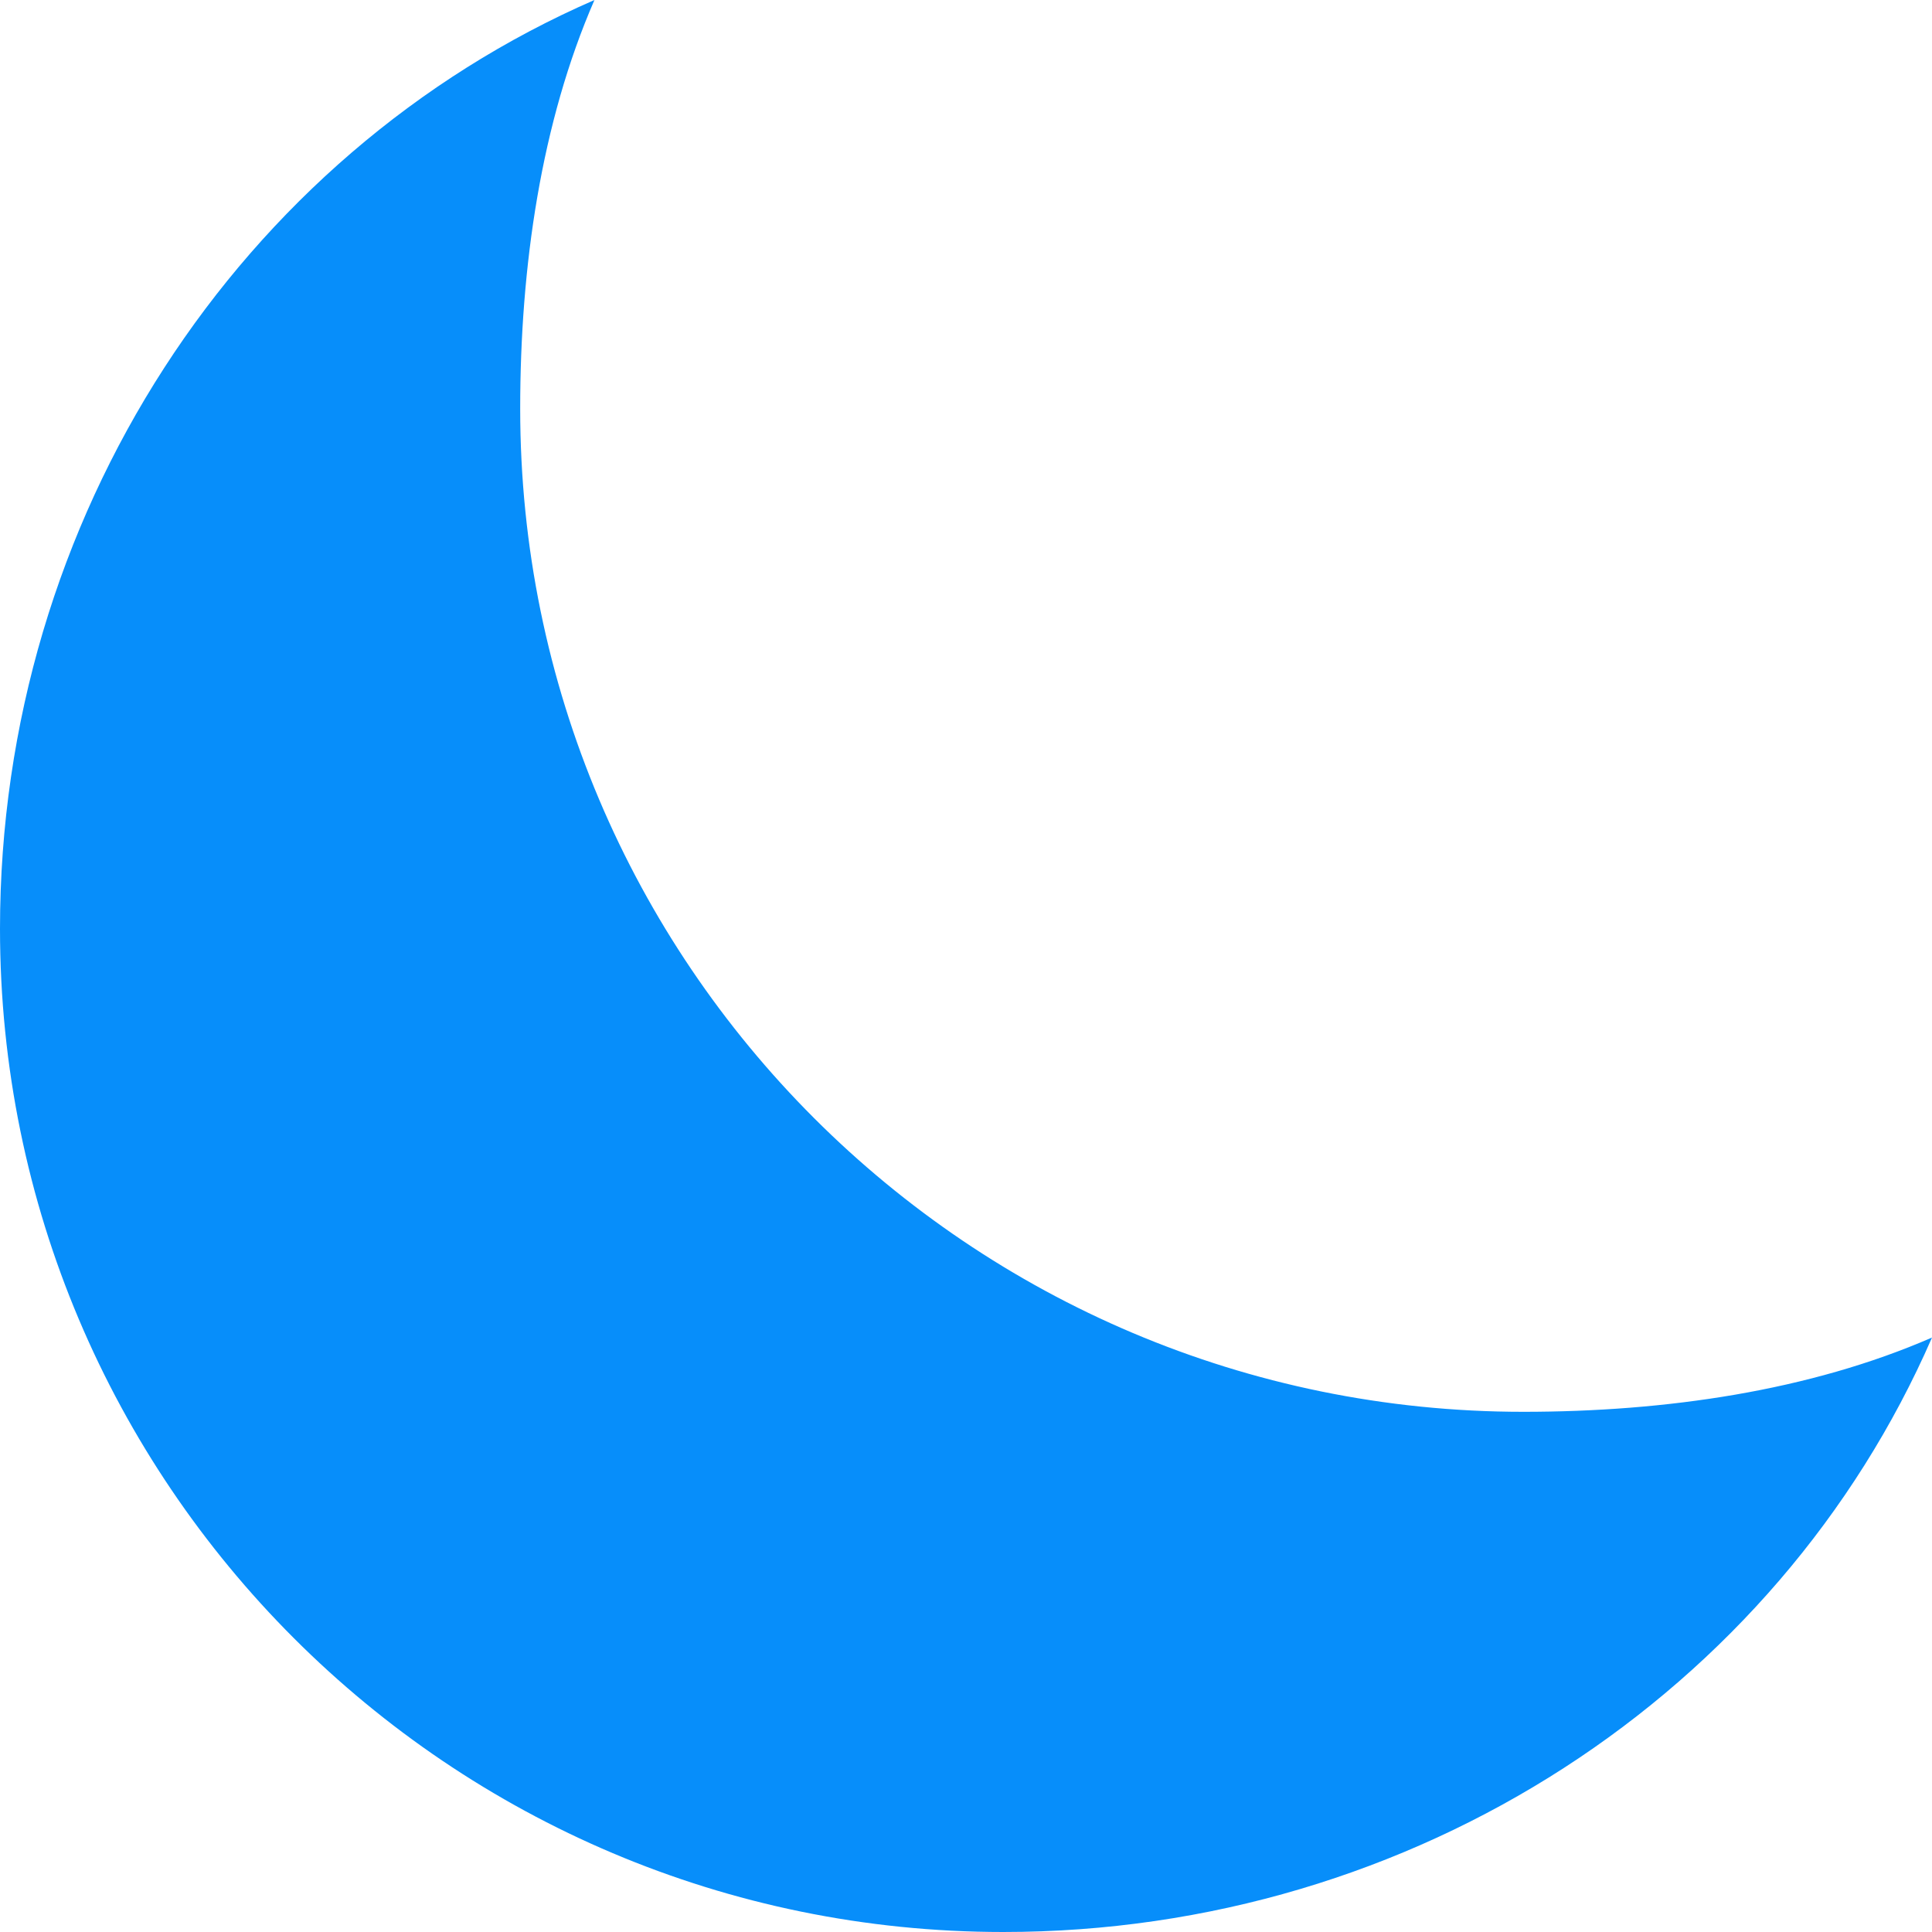 <svg width="16" height="16" viewBox="0 0 16 16" fill="none" xmlns="http://www.w3.org/2000/svg">
    <path d="M4.308 3.385C4.308 2.206 4.481 1.015 4.923 0C1.984 1.28 0 4.282 0 7.692C0 12.28 3.72 16 8.308 16C11.718 16 14.72 14.016 16 11.077C14.985 11.519 13.793 11.692 12.615 11.692C8.027 11.692 4.308 7.973 4.308 3.385Z"
          fill="#078EFA"/>
</svg>
